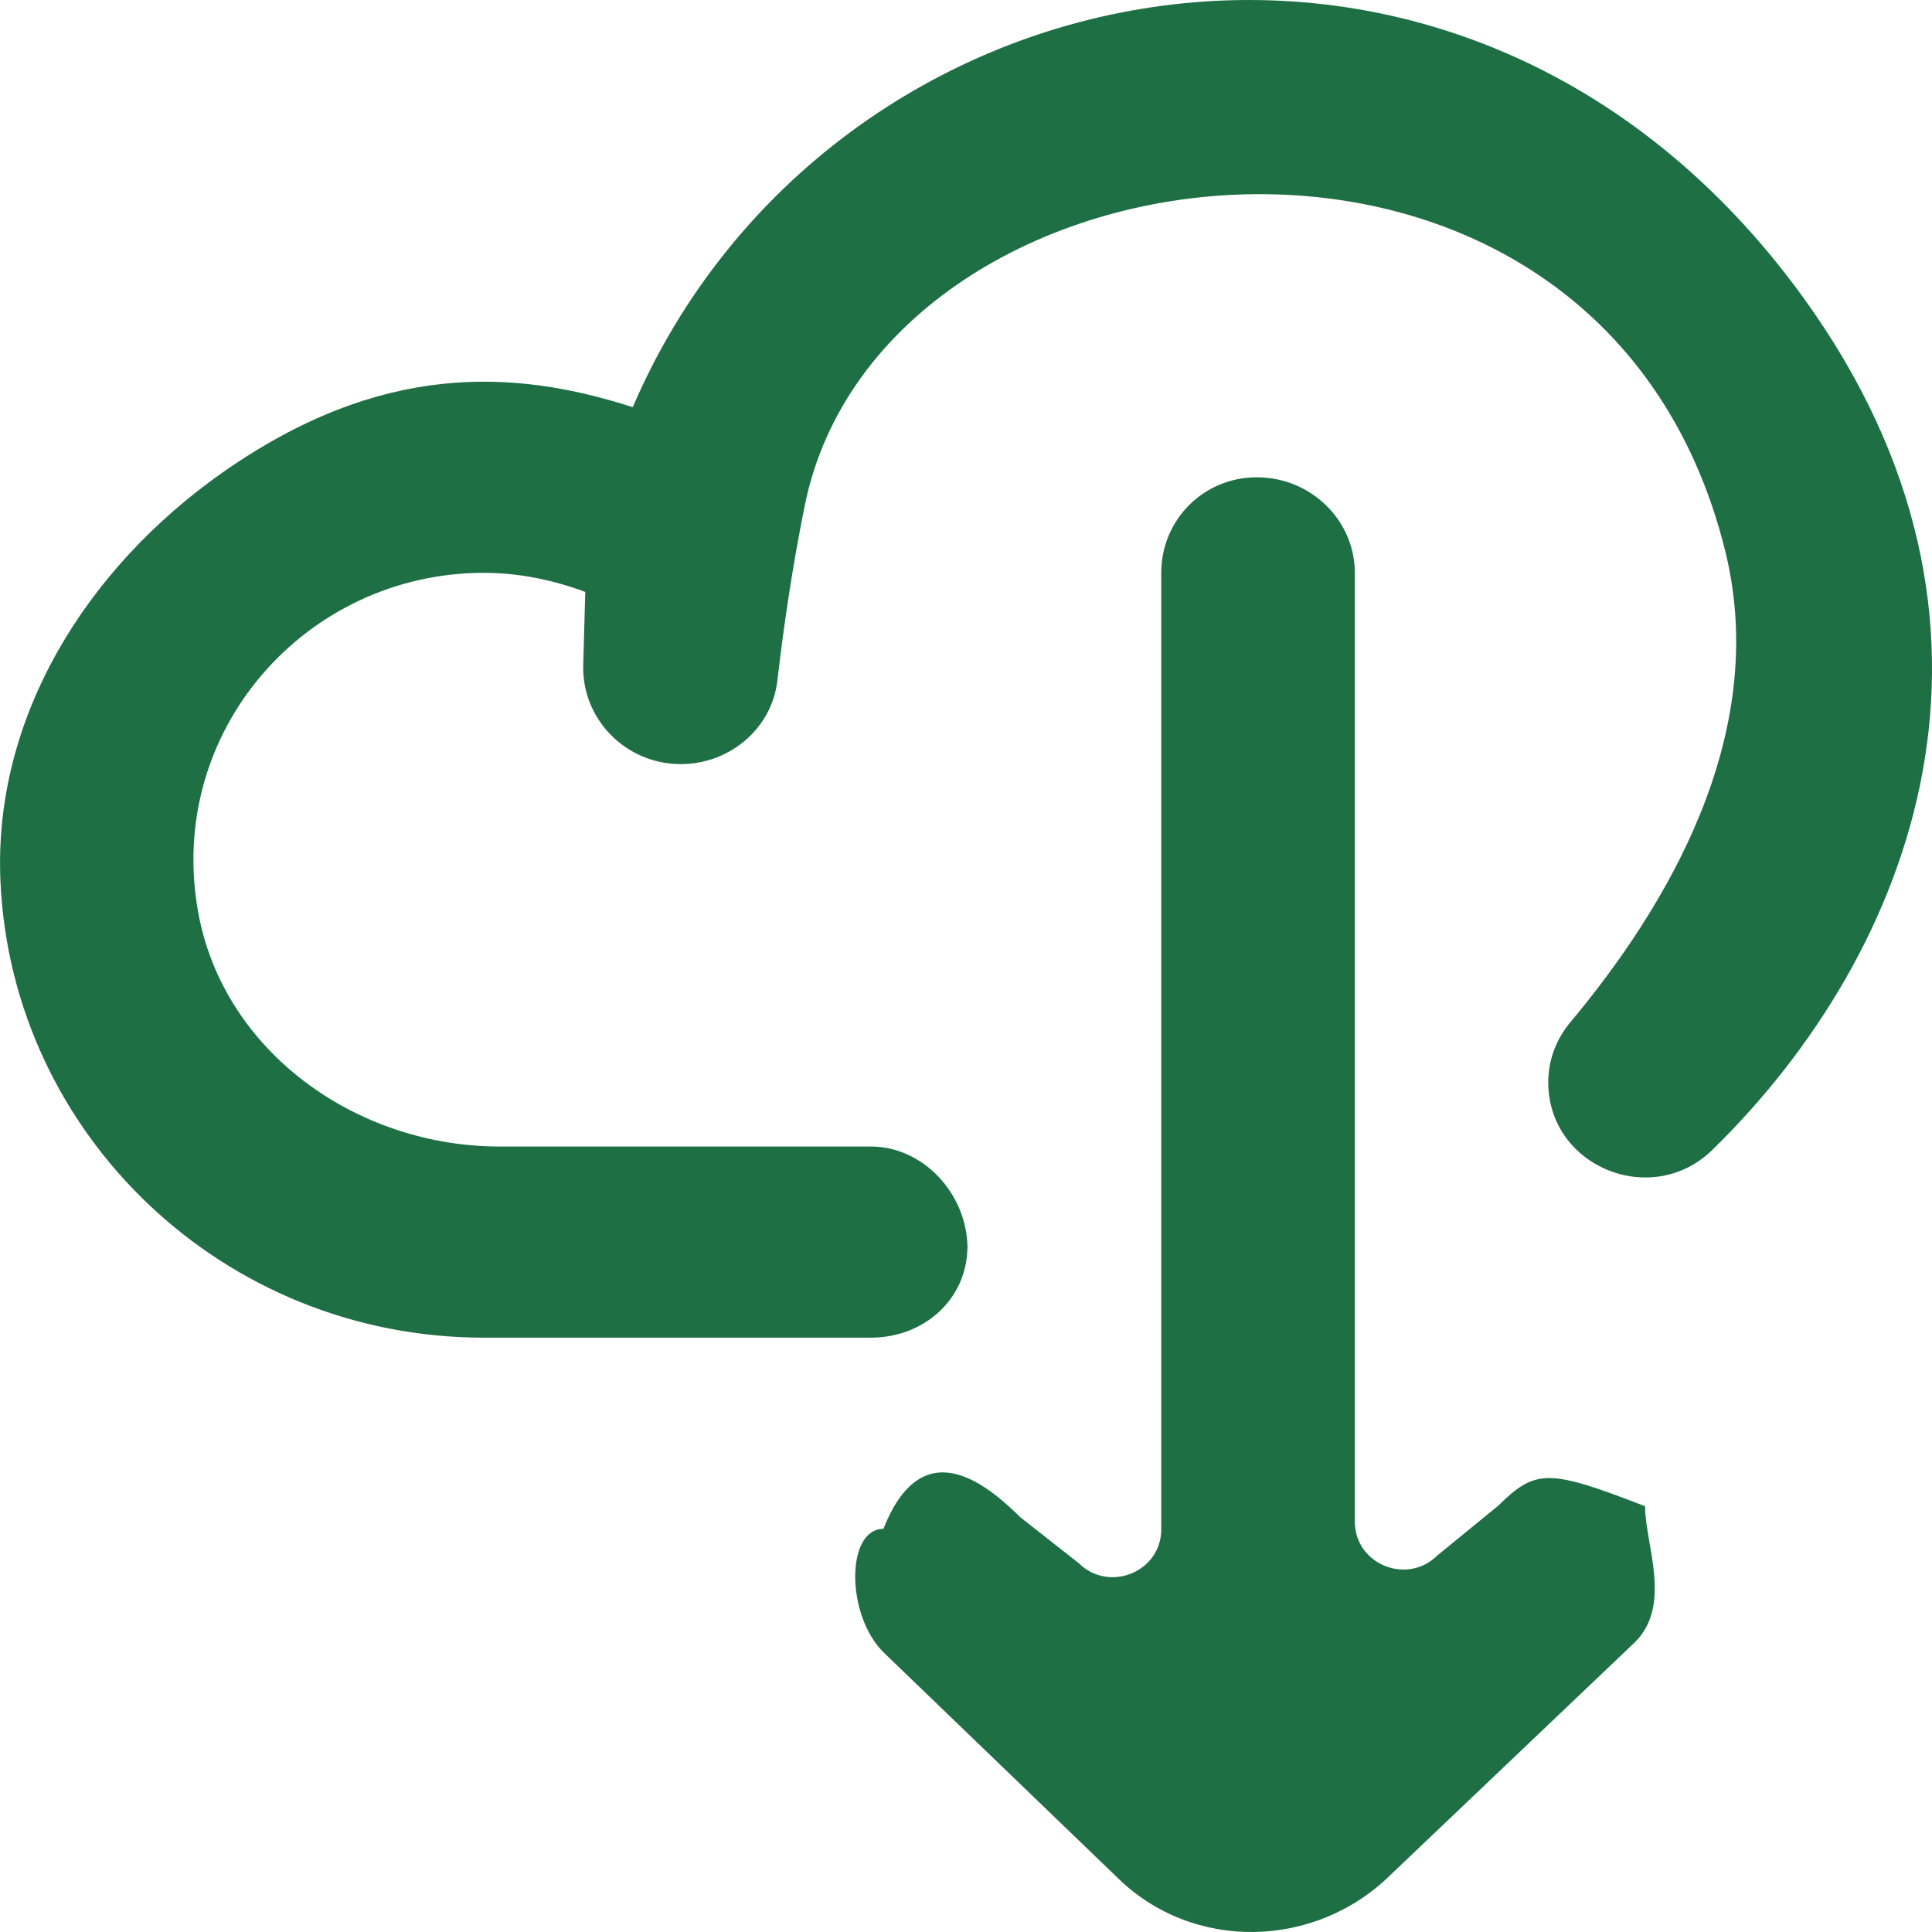 <?xml version="1.0" encoding="UTF-8"?>
<svg width="16px" height="16px" viewBox="0 0 16 16" version="1.1" xmlns="http://www.w3.org/2000/svg" xmlns:xlink="http://www.w3.org/1999/xlink">
    <!-- Generator: sketchtool 52.4 (67378) - http://www.bohemiancoding.com/sketch -->
    <title>D08188AF-2888-44F8-9D93-9A743C17CFAB</title>
    <desc>Created with sketchtool.</desc>
    <g id="Actual" stroke="none" stroke-width="1" fill="none" fill-rule="evenodd">
        <g id="A-03-01-01-documents-passports-Copy-4" transform="translate(-1054, -532)" fill="#1F6F45">
            <g id="Group-4-Copy-14" transform="translate(848, 462)">
                <g id="700x550_72dpi_gigaset_elements_alarm_system_m_web_2">
                    <g id="Group-4" transform="translate(177, 66)">
                        <path d="M43.934,6.464 C41.108,2.562 35.854,3.617 34.24,7.372 C33.256,7.055 32.153,6.995 30.846,7.911 C29.719,8.702 28.94,9.94 29.004,11.305 C29.101,13.404 30.856,15.078 33.006,15.078 L36.212,15.078 C36.652,15.078 37.008,14.761 37.012,14.328 C37.008,13.894 36.652,13.495 36.212,13.495 L33.138,13.495 C31.953,13.495 30.852,12.709 30.642,11.559 C30.368,10.056 31.535,8.744 33.006,8.744 C33.303,8.744 33.585,8.805 33.847,8.902 L33.83,9.508 C33.818,9.957 34.183,10.328 34.638,10.328 C35.043,10.328 35.393,10.033 35.438,9.635 C35.486,9.222 35.559,8.705 35.666,8.18 C36.313,5.03 42.247,4.346 43.288,8.565 C43.667,10.102 42.778,11.539 42.009,12.461 C41.889,12.603 41.822,12.777 41.822,12.963 C41.822,13.662 42.679,14.014 43.182,13.522 C44.857,11.885 45.895,9.172 43.934,6.464 L43.934,6.464 Z M37.014,14.32 C37.014,14.323 37.012,14.325 37.012,14.328 C37.012,14.331 37.014,14.334 37.014,14.337 L37.014,14.32 Z M42.624,16.478 C42.624,16.787 42.852,17.292 42.539,17.601 L40.519,19.524 C39.893,20.143 38.878,20.166 38.252,19.548 L36.318,17.685 C36.004,17.376 36.004,16.661 36.317,16.661 L36.316,16.661 C36.629,15.87 37.138,16.256 37.451,16.566 L37.933,16.945 C38.185,17.194 38.617,17.018 38.617,16.665 L38.617,8.744 C38.617,8.307 38.965,7.953 39.407,7.953 L39.411,7.953 C39.854,7.953 40.22,8.307 40.22,8.744 L40.22,16.601 C40.22,16.954 40.651,17.131 40.903,16.882 L41.406,16.471 C41.719,16.163 41.823,16.164 42.624,16.474 L42.624,16.478 Z" id="cloud_down-[#1051]-copy"></path>
                    </g>
                </g>
            </g>
        </g>
    </g>
</svg>